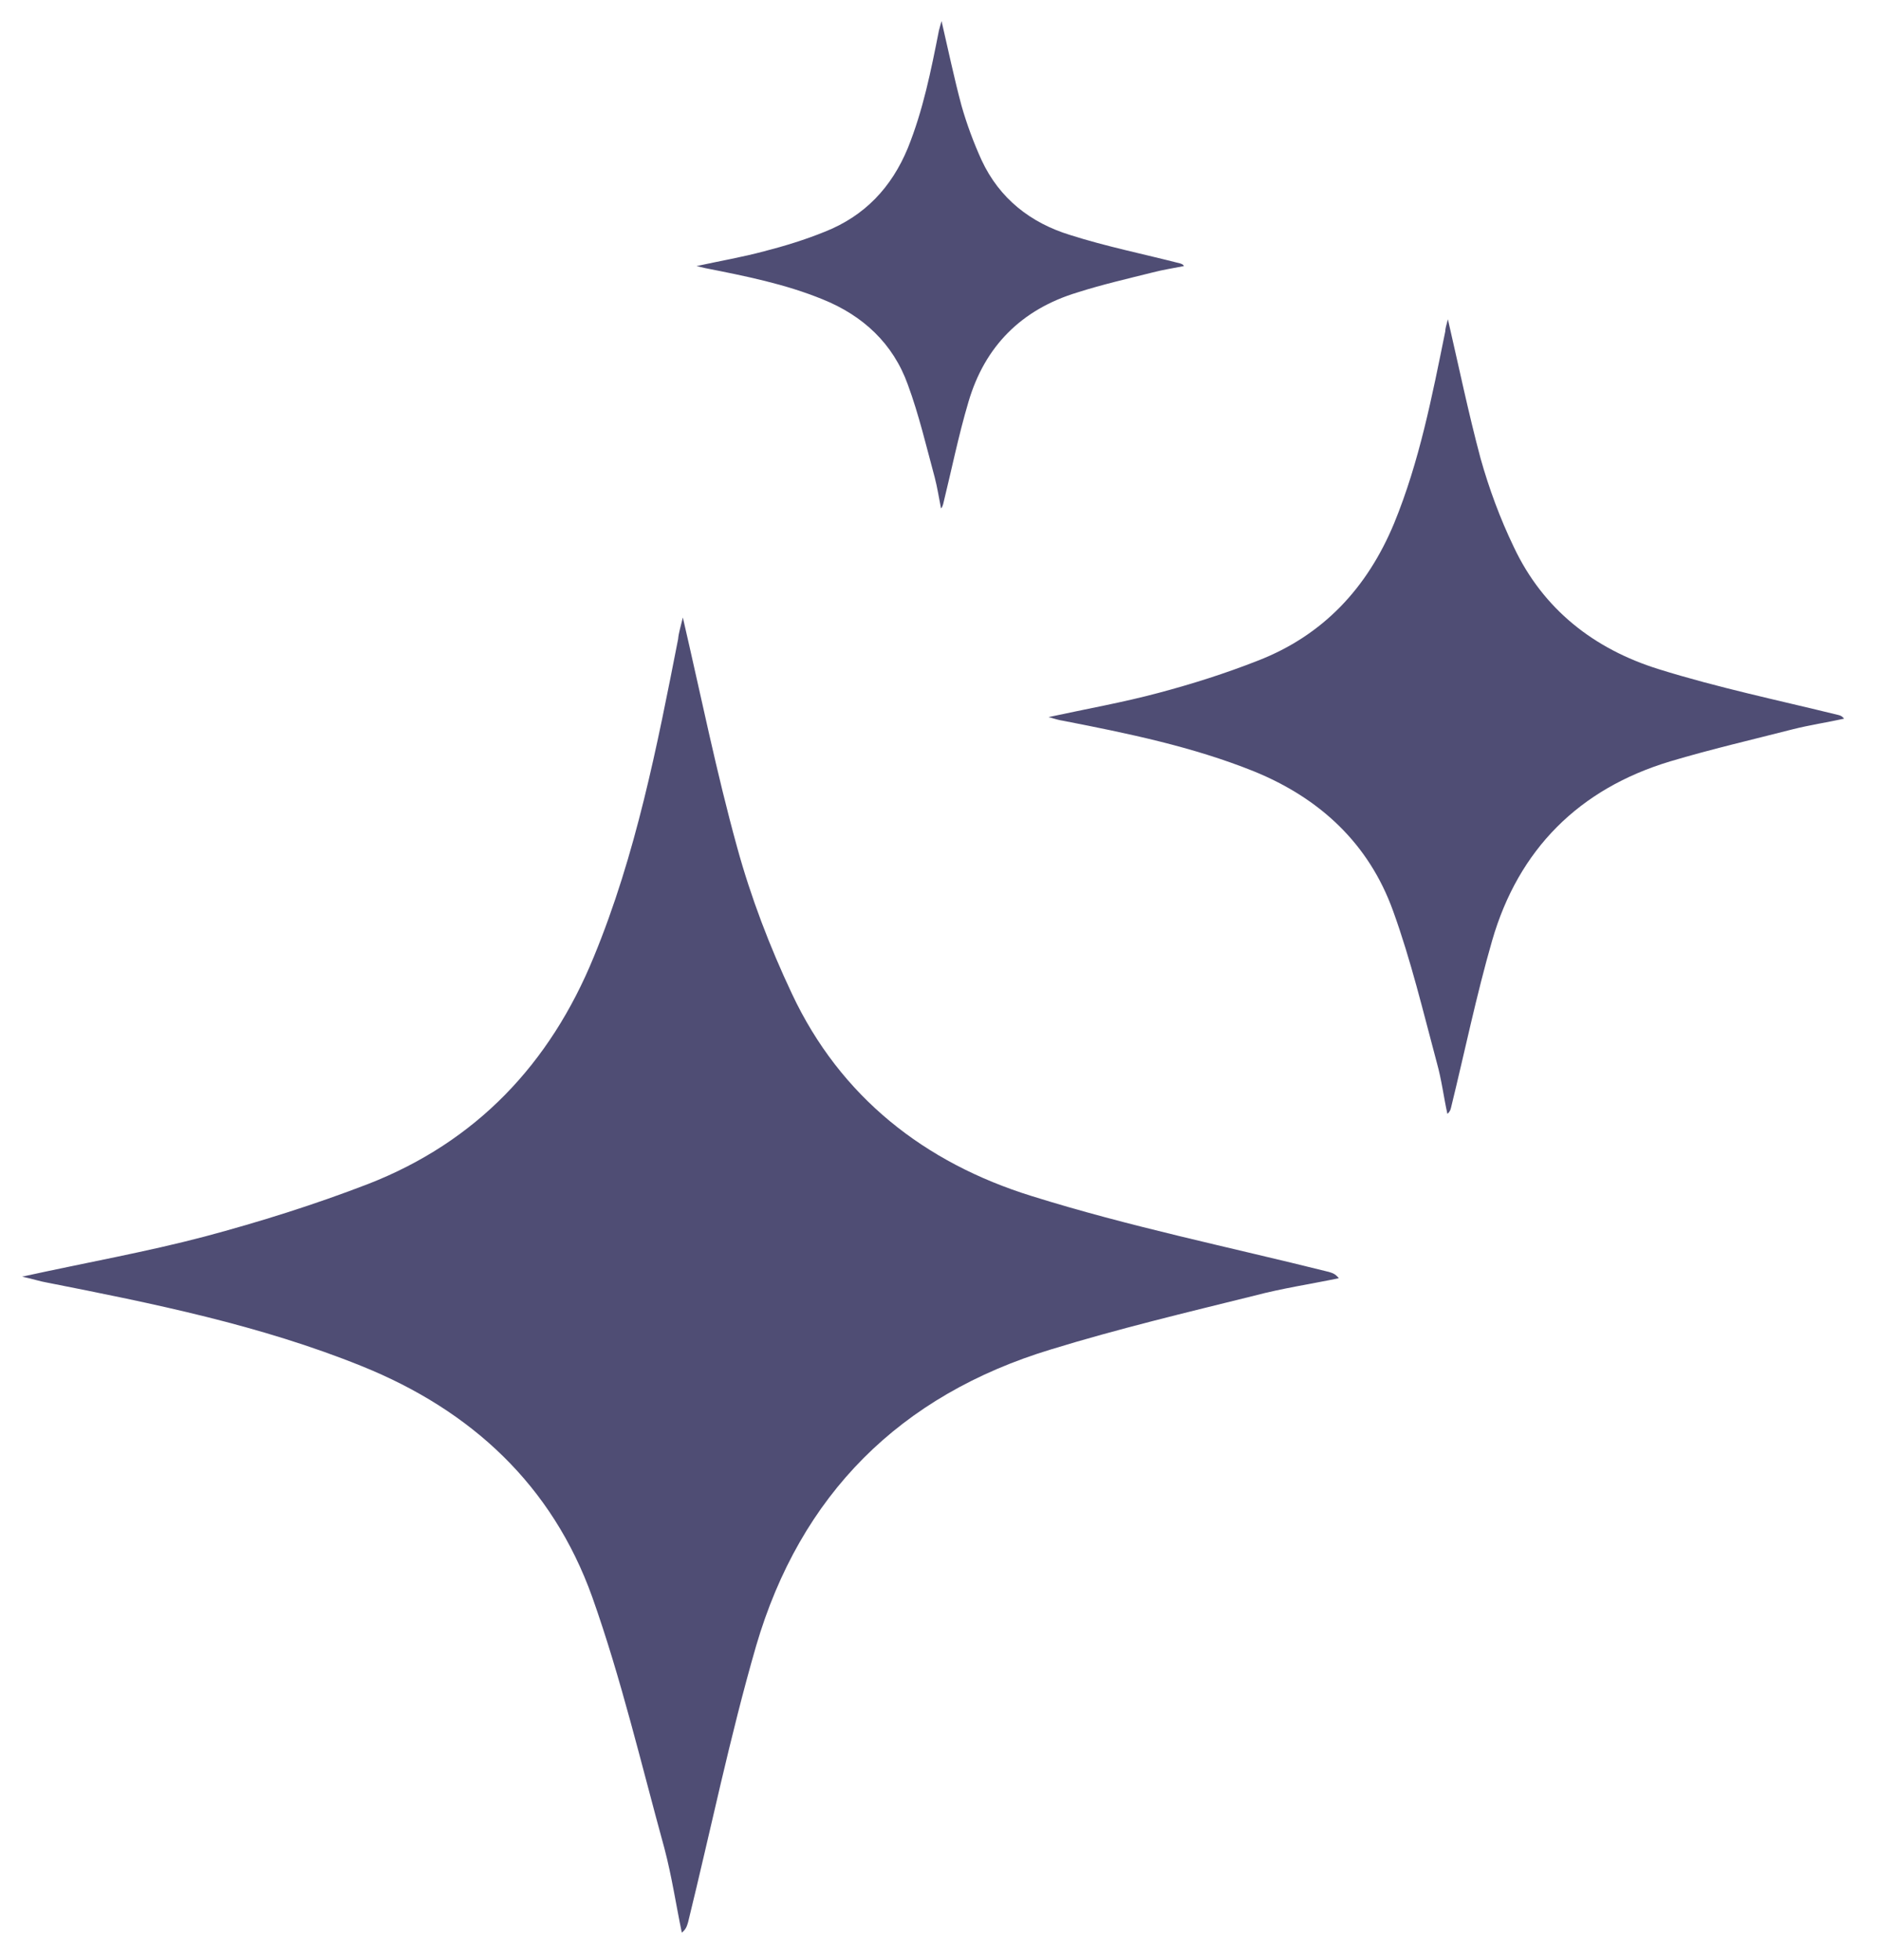 <?xml version="1.0" encoding="utf-8"?>
<!-- Generator: Adobe Illustrator 26.4.1, SVG Export Plug-In . SVG Version: 6.00 Build 0)  -->
<svg version="1.1" id="Capa_1" xmlns="http://www.w3.org/2000/svg" xmlns:xlink="http://www.w3.org/1999/xlink" x="0px" y="0px"
	 viewBox="0 0 357 372" style="enable-background:new 0 0 357 372;" xml:space="preserve">
<style type="text/css">
	.st0{fill:#4F4D74;}
</style>
<g>
	<path class="st0" d="M129.6,117.2c3.5,15.1,6.4,29.5,10.3,43.6c2.6,9.5,6.2,18.9,10.4,27.8c9.2,19.6,25.2,32.1,45.5,38.4
		c18.5,5.8,37.6,9.7,56.4,14.4c0.6,0.2,1.2,0.3,1.9,1.2c-5.3,1.1-10.7,1.9-16,3.3c-12.9,3.2-25.9,6.3-38.6,10.2
		c-28.7,8.7-47.6,27.6-56,56.3c-5,17.3-8.6,34.9-12.9,52.4c-0.2,0.6-0.3,1.3-1.2,2c-1.1-5.3-1.9-10.7-3.3-16
		c-4.4-16-8.2-32.2-13.7-47.7c-7.6-21.2-22.9-35.4-43.7-43.8c-19.3-7.8-39.6-11.9-59.9-15.9c-1.2-0.2-2.3-0.6-4.6-1.1
		c12.3-2.7,23.6-4.7,34.6-7.6c10.5-2.8,21-6.1,31.1-10c20.5-8,34.5-22.8,42.8-43.1c8-19.4,12-39.9,16-60.3
		C128.8,120.1,129.2,118.9,129.6,117.2z"/>
	<path class="st0" d="M274.8,60.6c2.1,9.1,3.9,17.8,6.2,26.4c1.6,5.7,3.7,11.4,6.3,16.8c5.6,11.9,15.3,19.4,27.5,23.2
		c11.2,3.5,22.7,5.9,34.1,8.7c0.4,0.1,0.7,0.2,1.1,0.7c-3.2,0.7-6.5,1.2-9.7,2c-7.8,2-15.6,3.8-23.3,6.1
		c-17.3,5.2-28.8,16.7-33.8,34c-3,10.4-5.2,21.1-7.8,31.7c-0.1,0.4-0.2,0.8-0.7,1.2c-0.7-3.2-1.1-6.5-2-9.7
		c-2.6-9.7-4.9-19.4-8.3-28.8c-4.6-12.8-13.9-21.4-26.4-26.5c-11.7-4.7-23.9-7.2-36.2-9.6c-0.7-0.1-1.4-0.3-2.8-0.7
		c7.4-1.6,14.2-2.8,20.9-4.6c6.4-1.7,12.7-3.7,18.8-6.1c12.4-4.8,20.8-13.8,25.9-26.1c4.8-11.7,7.2-24.1,9.7-36.4
		C274.3,62.4,274.5,61.7,274.8,60.6z"/>
	<path class="st0" d="M178.7,4c1.3,5.6,2.4,10.9,3.8,16.1c1,3.5,2.3,7,3.8,10.3c3.4,7.3,9.3,11.9,16.8,14.2
		C210,46.8,217,48.2,224,50c0.2,0.1,0.5,0.1,0.7,0.5c-2,0.4-4,0.7-5.9,1.2c-4.8,1.2-9.6,2.3-14.3,3.8c-10.6,3.2-17.6,10.2-20.7,20.8
		c-1.9,6.4-3.2,12.9-4.8,19.4c-0.1,0.2-0.1,0.5-0.4,0.8c-0.4-2-0.7-4-1.2-5.9c-1.6-5.9-3-11.9-5.1-17.6c-2.8-7.8-8.5-13.1-16.2-16.2
		c-7.1-2.9-14.6-4.4-22.2-5.9c-0.4-0.1-0.9-0.2-1.7-0.4c4.6-1,8.7-1.7,12.8-2.8c3.9-1,7.8-2.2,11.5-3.7c7.6-3,12.7-8.4,15.8-15.9
		c2.9-7.2,4.4-14.7,5.9-22.3C178.4,5.1,178.5,4.6,178.7,4z"/>
</g>
</svg>
